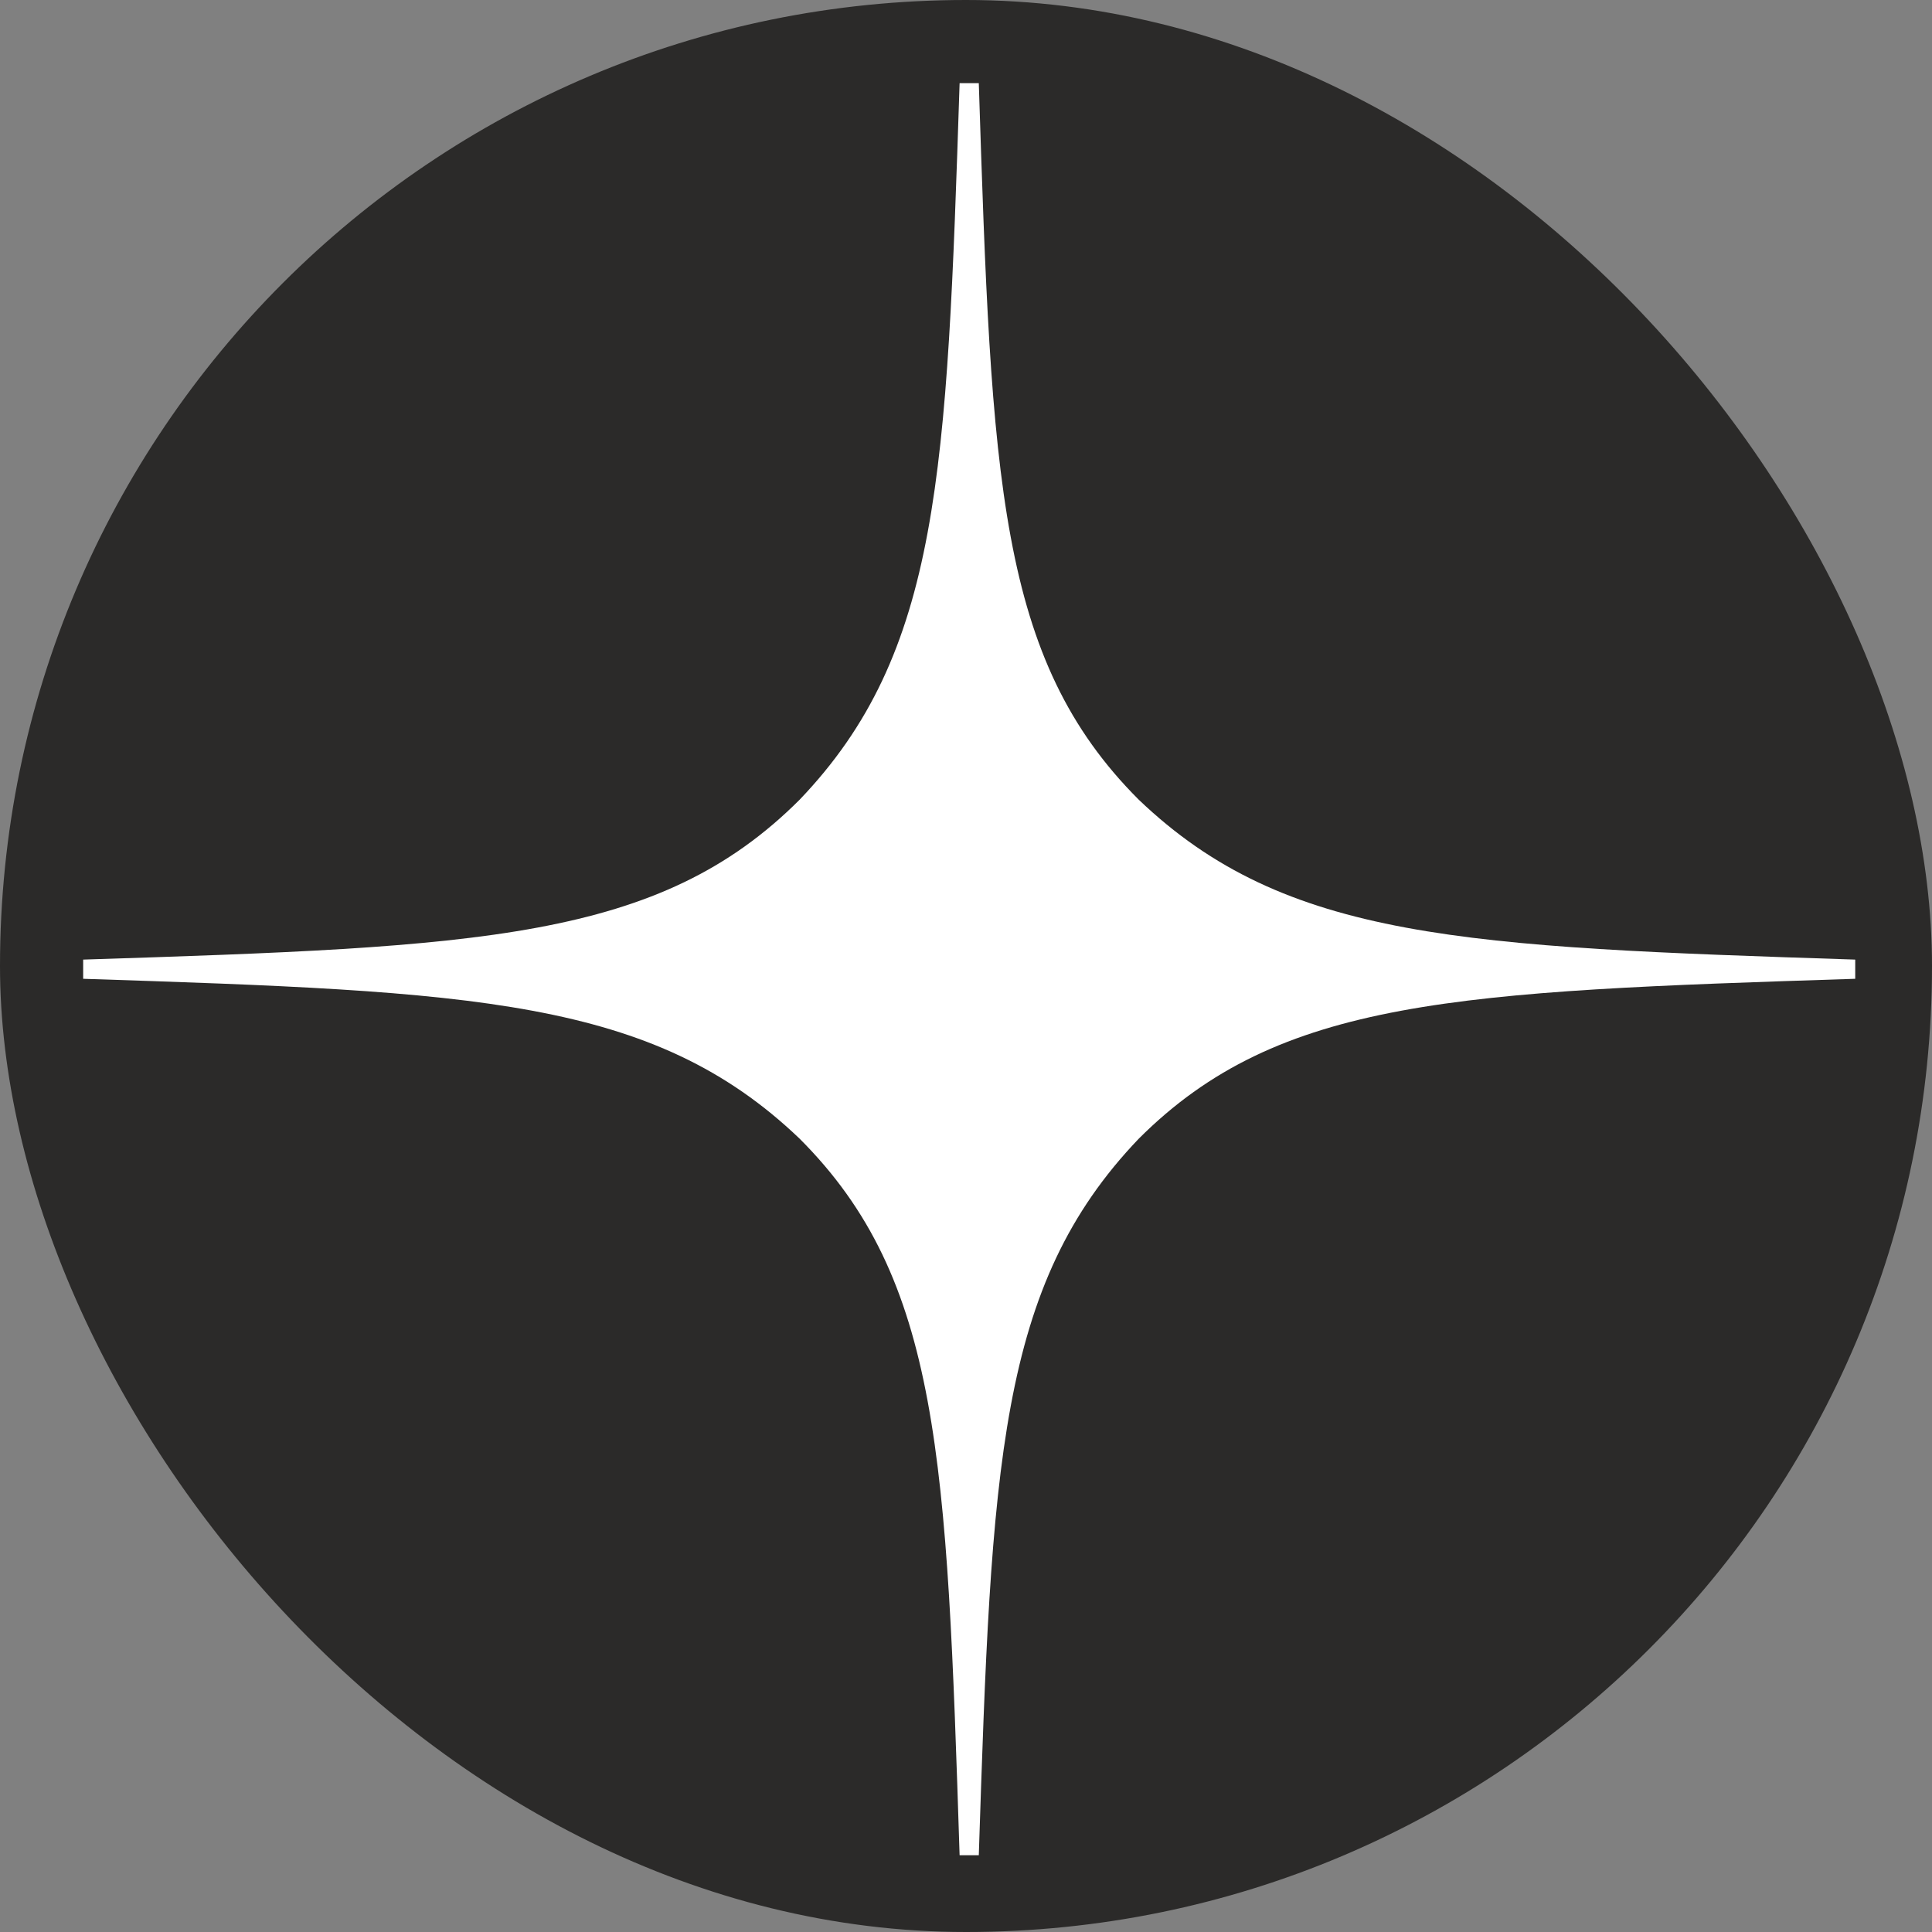 <?xml version="1.0" encoding="UTF-8"?>
<!DOCTYPE svg PUBLIC "-//W3C//DTD SVG 1.1//EN" "http://www.w3.org/Graphics/SVG/1.1/DTD/svg11.dtd">
<!-- Creator: CorelDRAW -->
<svg xmlns="http://www.w3.org/2000/svg" xml:space="preserve" width="4.421mm" height="4.421mm" version="1.1" style="shape-rendering:geometricPrecision; text-rendering:geometricPrecision; image-rendering:optimizeQuality; fill-rule:evenodd; clip-rule:evenodd"
viewBox="0 0 3.02 3.02"
 xmlns:xlink="http://www.w3.org/1999/xlink"
 xmlns:xodm="http://www.corel.com/coreldraw/odm/2003">
 <rect x="0" y="0" width="3.02" height="3.02" fill="#808080" stroke="none"/>
 <defs>
  <style type="text/css">
   <![CDATA[
    .fil0 {fill:#2B2A29}
    .fil1 {fill:white;fill-rule:nonzero}
   ]]>
  </style>
 </defs>
 <g id="Layer_x0020_1">
  <rect class="fil0" x="-0" y="-0" width="3.02" height="3.02" rx="5.36" ry="5.36"/>
  <path class="fil1" d="M2.9 1.53l0 -0.03c-0.61,-0.02 -0.89,-0.03 -1.12,-0.25 -0.22,-0.22 -0.23,-0.5 -0.25,-1.12l-0.03 0c-0.02,0.61 -0.03,0.89 -0.25,1.12 -0.22,0.22 -0.5,0.23 -1.12,0.25l0 0.03c0.61,0.02 0.89,0.03 1.12,0.25 0.22,0.22 0.23,0.5 0.25,1.12l0.03 0c0.02,-0.61 0.03,-0.89 0.25,-1.12 0.22,-0.22 0.5,-0.23 1.12,-0.25z"/>
 </g>
</svg>
